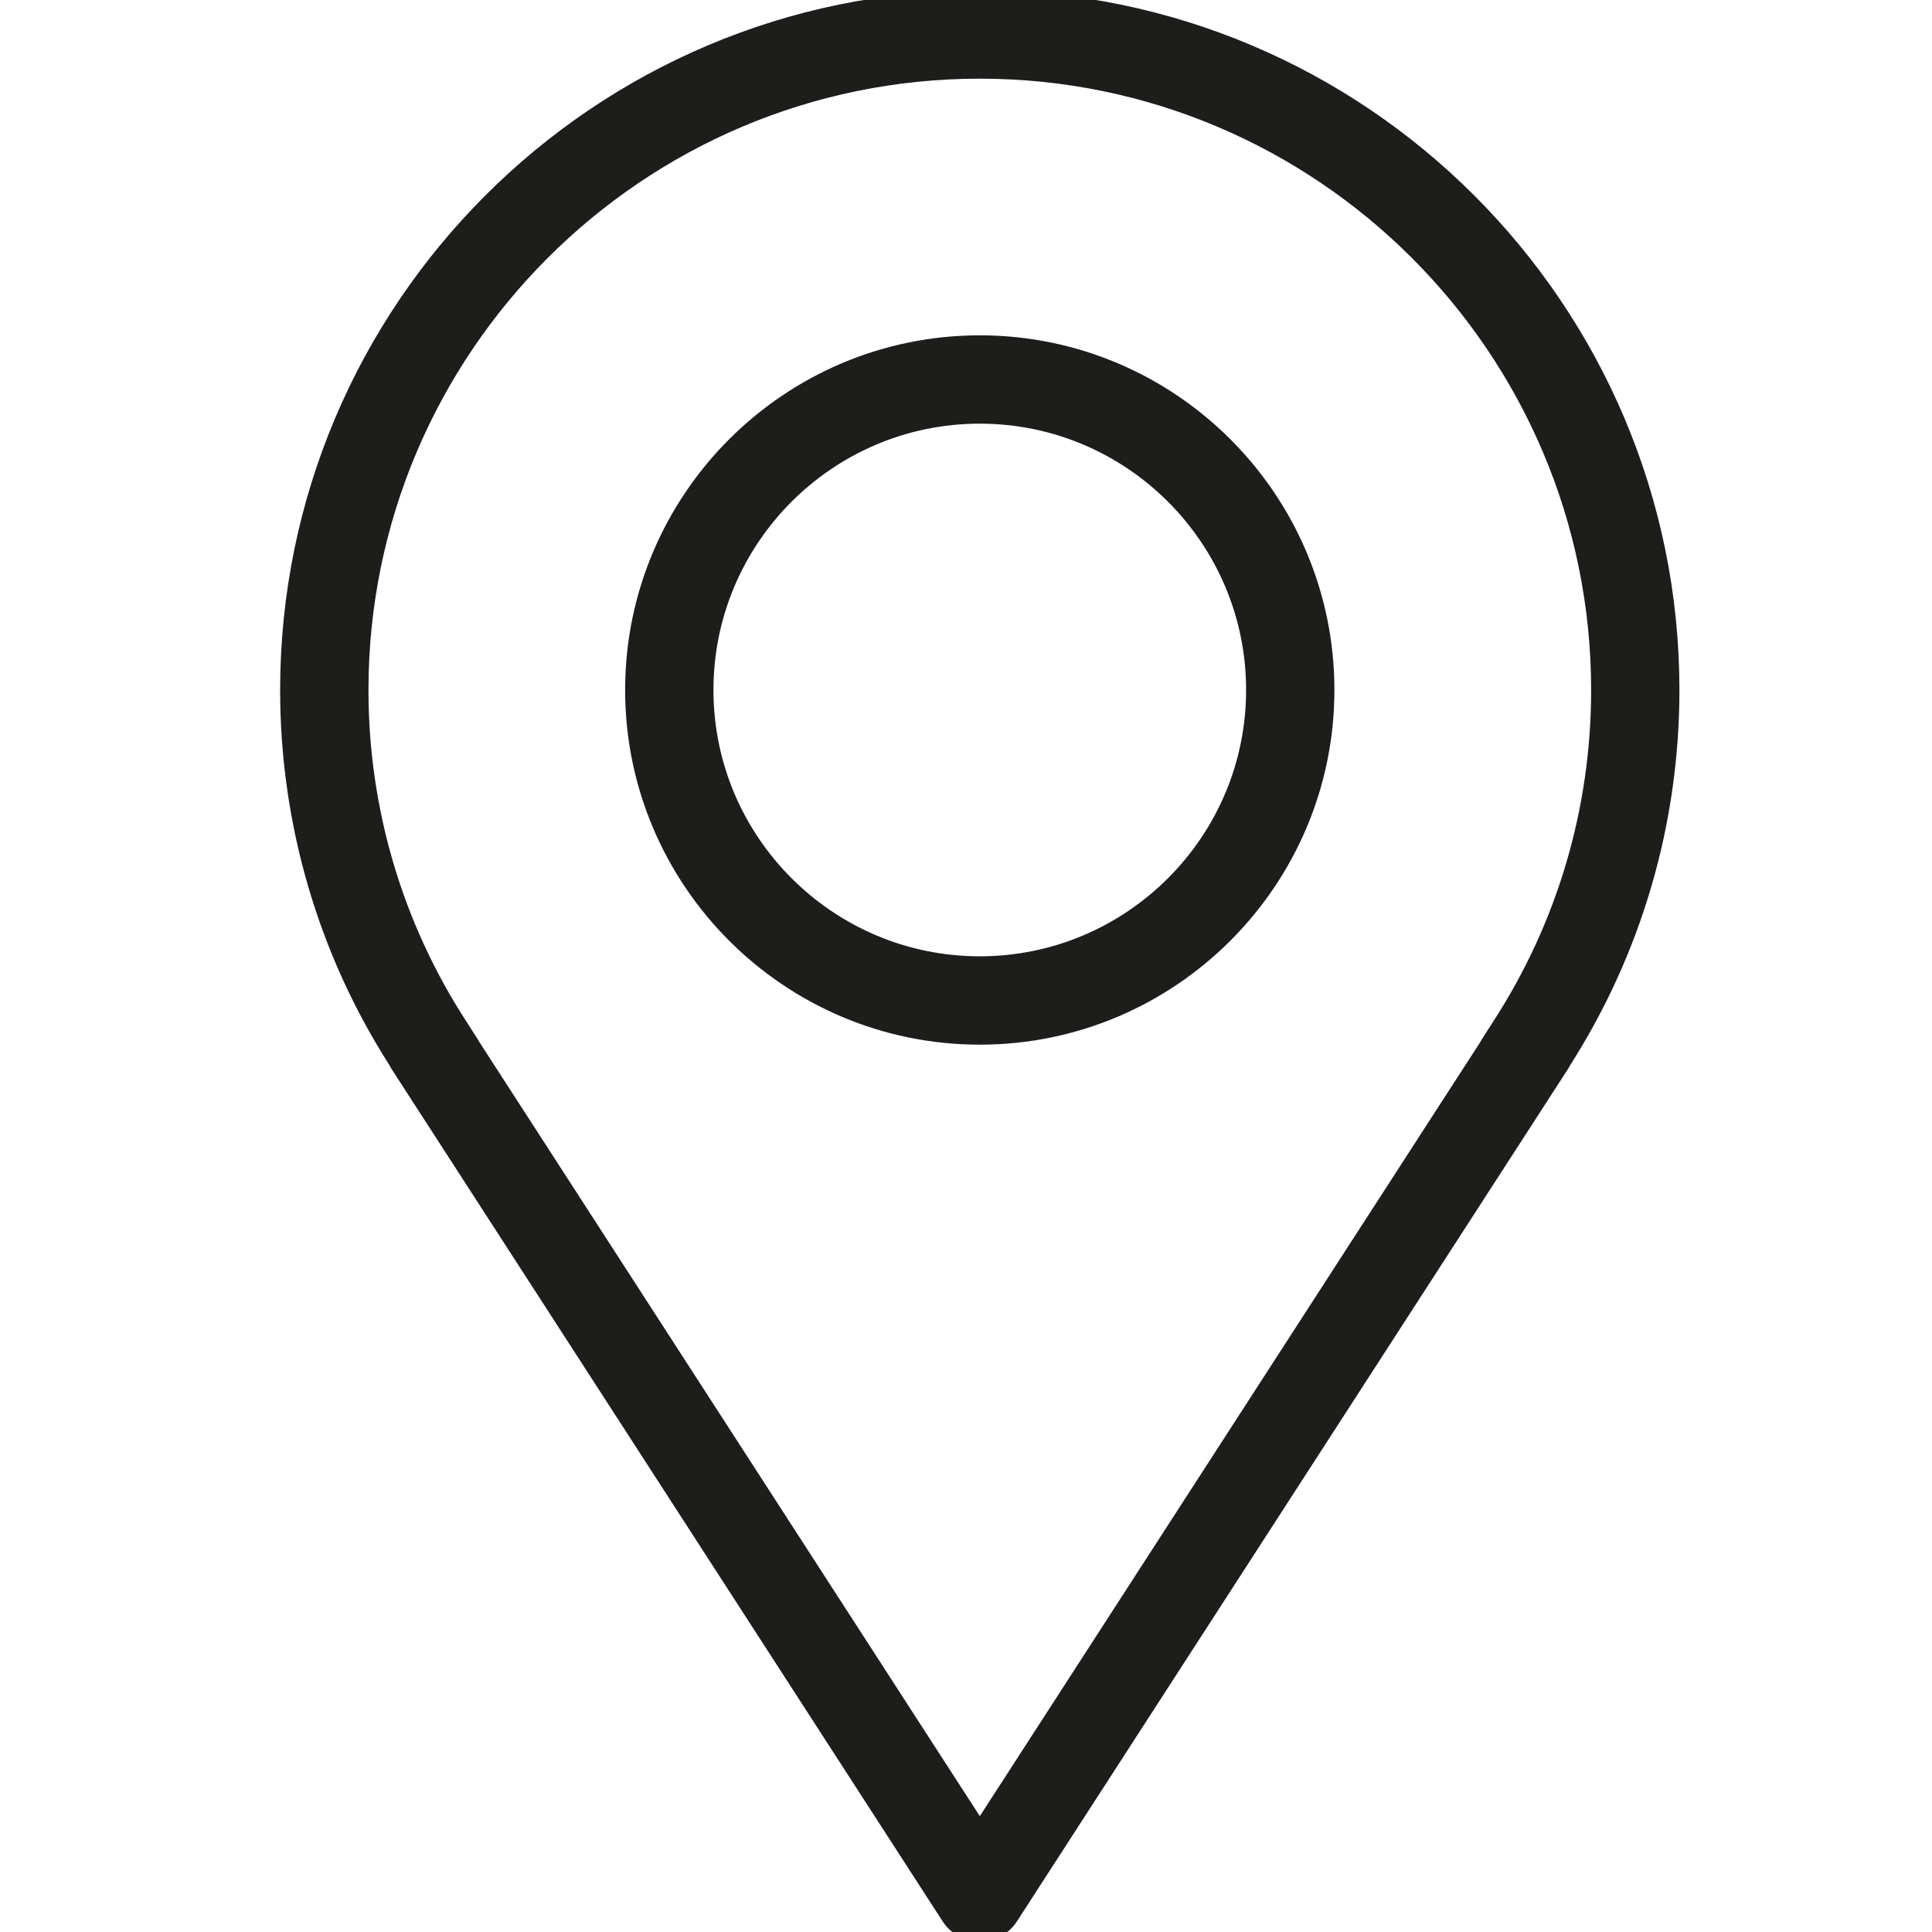 <?xml version="1.0" encoding="utf-8"?>
<svg width="60px" height="60px" viewBox="0 0 60 60" version="1.1" xmlns:xlink="http://www.w3.org/1999/xlink" xmlns="http://www.w3.org/2000/svg">
  <g id="iconlocationD">
    <g id="Group-9-Copy-3" transform="translate(9 0)">
      <path d="M10.714 2.143C5.987 2.143 2.143 5.987 2.143 10.714C2.143 15.44 5.987 19.285 10.714 19.285C15.44 19.285 19.285 15.44 19.285 10.714C19.285 5.987 15.44 2.143 10.714 2.143M10.714 21.429C4.805 21.429 0 16.621 0 10.714C0 4.806 4.805 0 10.714 0C16.622 0 21.427 4.806 21.427 10.714C21.427 16.621 16.622 21.429 10.714 21.429" transform="translate(10.714 10.714)" id="Fill-1" fill="#1D1D1B" fill-rule="evenodd" stroke="none" />
      <path d="M10.714 2.143C5.987 2.143 2.143 5.987 2.143 10.714C2.143 15.44 5.987 19.285 10.714 19.285C15.44 19.285 19.285 15.44 19.285 10.714C19.285 5.987 15.44 2.143 10.714 2.143ZM10.714 21.429C4.805 21.429 0 16.621 0 10.714C0 4.806 4.805 0 10.714 0C16.622 0 21.427 4.806 21.427 10.714C21.427 16.621 16.622 21.429 10.714 21.429Z" transform="translate(10.714 10.714)" id="Stroke-3" fill="none" fill-rule="evenodd" stroke="#1D1D1B" stroke-width="0.6" stroke-linecap="round" stroke-linejoin="round" />
      <path d="M5.624 32.508L21.429 56.955L37.234 32.508C37.249 32.479 37.265 32.45 37.282 32.422L37.626 31.886C39.648 28.77 40.714 25.155 40.714 21.429C40.714 10.794 32.062 2.143 21.429 2.143C10.795 2.143 2.143 10.794 2.143 21.429C2.143 25.155 3.209 28.77 5.228 31.881L5.574 32.422C5.593 32.45 5.607 32.479 5.624 32.508M21.429 60C21.065 60 20.726 59.815 20.529 59.51L3.42 33.047C3.396 33.01 3.375 32.972 3.356 32.932C1.161 29.504 0 25.526 0 21.429C0 9.613 9.613 0 21.429 0C33.245 0 42.856 9.613 42.856 21.429C42.856 25.525 41.696 29.499 39.501 32.932C39.483 32.971 39.46 33.01 39.436 33.047L22.328 59.51C22.131 59.815 21.793 60 21.429 60" id="Fill-5" fill="#1D1D1B" fill-rule="evenodd" stroke="none" />
      <path d="M5.624 32.508L21.429 56.955L37.234 32.508C37.249 32.479 37.265 32.45 37.282 32.422L37.626 31.886C39.648 28.77 40.714 25.155 40.714 21.429C40.714 10.794 32.062 2.143 21.429 2.143C10.795 2.143 2.143 10.794 2.143 21.429C2.143 25.155 3.209 28.77 5.228 31.881L5.574 32.422C5.593 32.45 5.607 32.479 5.624 32.508ZM21.429 60C21.065 60 20.726 59.815 20.529 59.51L3.42 33.047C3.396 33.01 3.375 32.972 3.356 32.932C1.161 29.504 0 25.526 0 21.429C0 9.613 9.613 0 21.429 0C33.245 0 42.856 9.613 42.856 21.429C42.856 25.525 41.696 29.499 39.501 32.932C39.483 32.971 39.46 33.01 39.436 33.047L22.328 59.51C22.131 59.815 21.793 60 21.429 60Z" id="Stroke-7" fill="none" fill-rule="evenodd" stroke="#1D1D1B" stroke-width="0.6" stroke-linecap="round" stroke-linejoin="round" />
    </g>
  </g>
</svg>